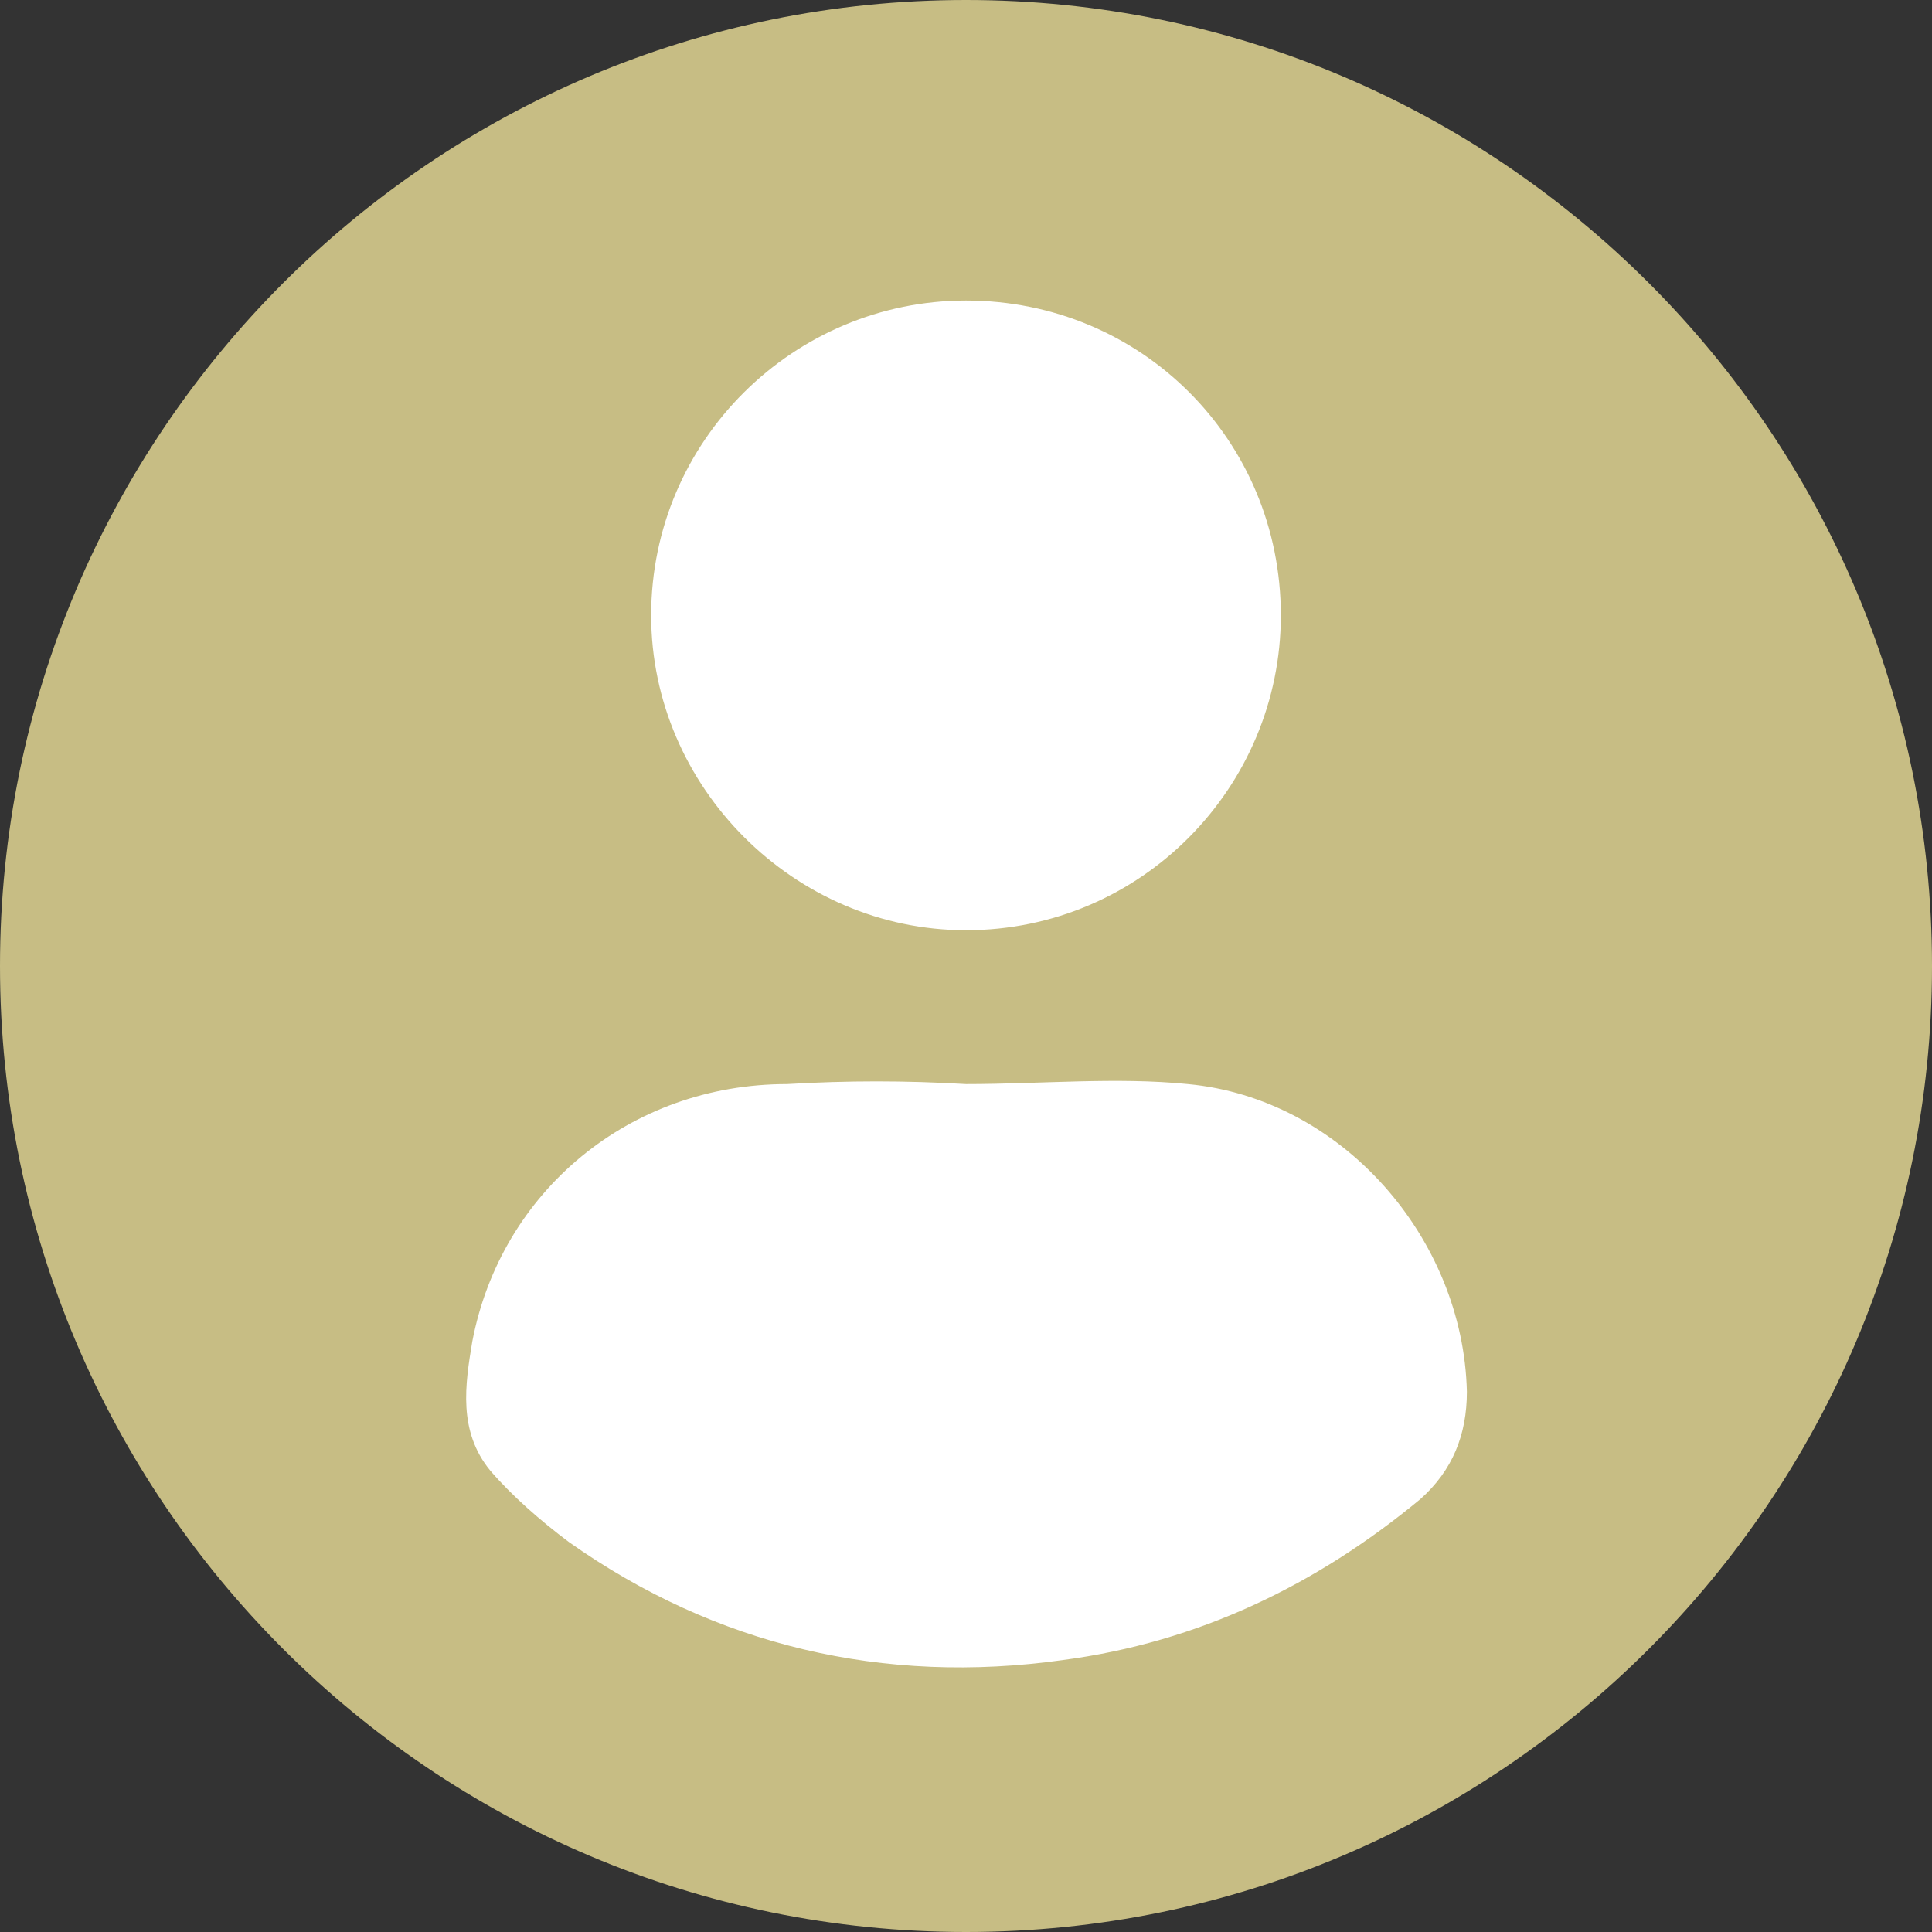 <?xml version="1.0" encoding="utf-8"?>
<!-- Generator: Adobe Illustrator 25.4.1, SVG Export Plug-In . SVG Version: 6.00 Build 0)  -->
<svg version="1.1" id="Layer_1" xmlns="http://www.w3.org/2000/svg" xmlns:xlink="http://www.w3.org/1999/xlink" x="0px" y="0px"
	 viewBox="0 0 54 54" style="enable-background:new 0 0 54 54;" xml:space="preserve">
<rect x="0" y="0" width="54" height="54" fill="#333333" stroke="none"/>
<style type="text/css">
	.st0{fill:#C7BD84;}
	.st1{fill:#FFFFFF;}
</style>
<path class="st0" d="M27,0L27,0c14.9,0,27,12.1,27,27l0,0c0,14.9-12.1,27-27,27l0,0C12.1,54,0,41.9,0,27l0,0C0,12.1,12.1,0,27,0z"/>
<g>
	<path class="st0" d="M27,30.3C27,30.3,27,30.3,27,30.3c-1.7-0.1-3.4-0.1-5-0.1c-4.4,0-8,3-8.8,7.2c-0.2,1.3-0.4,2.6,0.5,3.6
		c0.6,0.8,1.4,1.5,2.2,2c4.2,2.9,8.8,4,13.8,3.3c3.8-0.5,7.1-2,10-4.5c0.9-0.8,1.3-1.8,1.3-3c0-4.4-3.4-8.2-7.8-8.6
		C31.2,30.2,29.1,30.3,27,30.3z M35.8,17.2c0-4.8-3.9-8.8-8.8-8.8c-4.8,0-8.8,3.9-8.8,8.8c0,4.8,4,8.8,8.8,8.8
		C31.8,25.9,35.8,22,35.8,17.2z"/>
	<path class="st1" d="M27,30.3c2.1,0,4.2-0.2,6.2,0c4.3,0.4,7.7,4.3,7.8,8.6c0,1.2-0.4,2.2-1.3,3c-2.9,2.4-6.2,4-10,4.5
		c-5,0.7-9.7-0.4-13.8-3.3c-0.8-0.6-1.6-1.3-2.2-2c-0.9-1.1-0.7-2.4-0.5-3.6c0.8-4.2,4.4-7.2,8.8-7.2C23.7,30.2,25.3,30.2,27,30.3
		C27,30.3,27,30.3,27,30.3z"/>
	<path class="st1" d="M35.8,17.2c0,4.8-3.9,8.8-8.8,8.8c-4.8,0-8.8-4-8.8-8.8c0-4.9,4-8.8,8.8-8.8C31.9,8.4,35.8,12.3,35.8,17.2z"/>
</g>
</svg>
